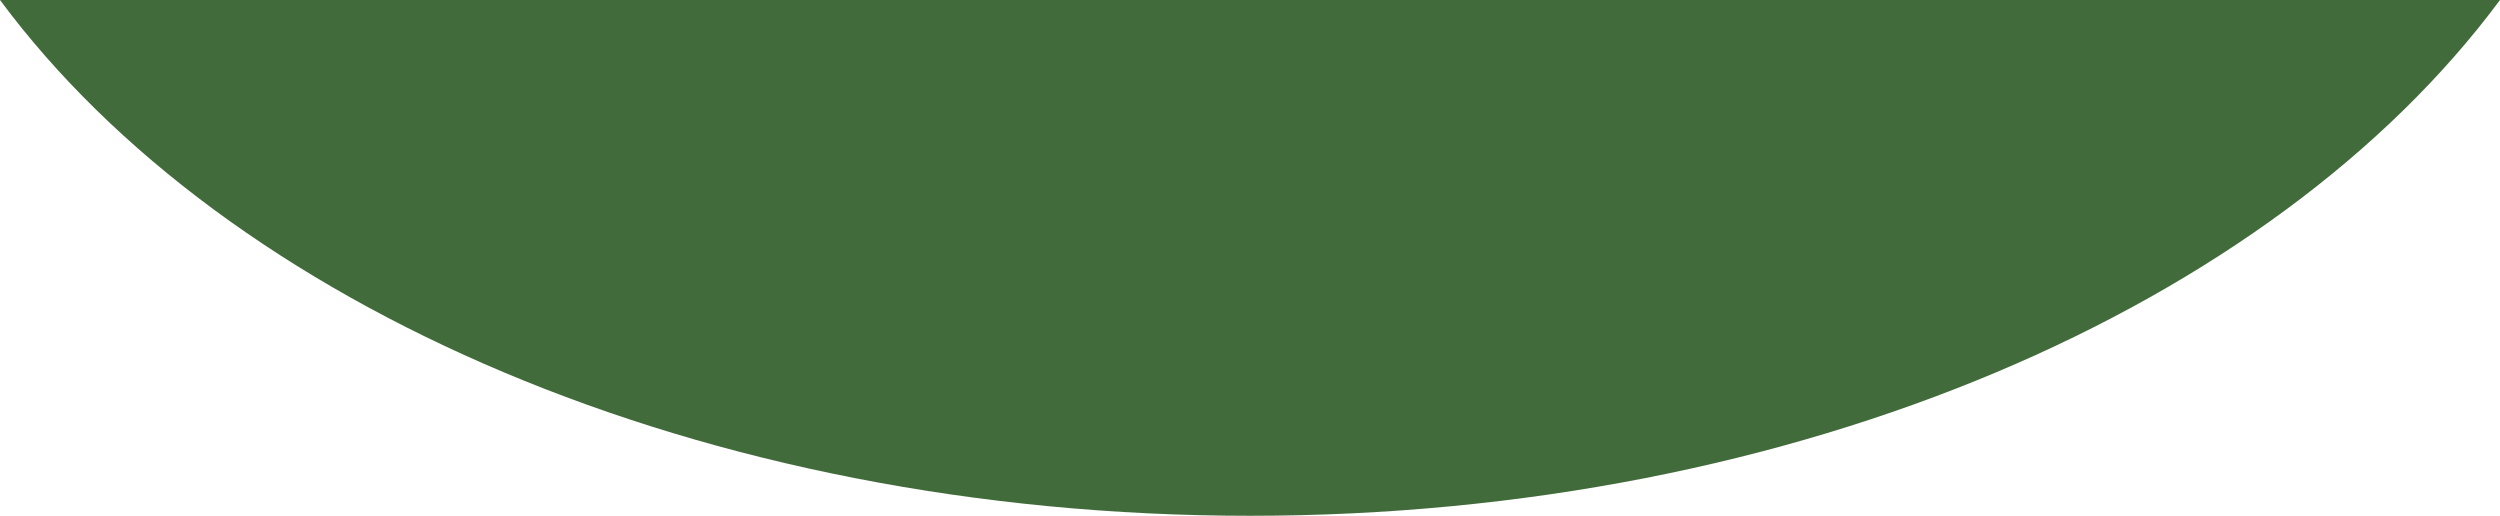 <?xml version="1.0" encoding="UTF-8"?>
<svg id="_レイヤー_2" xmlns="http://www.w3.org/2000/svg" version="1.1" viewBox="0 0 760 156.8">
  <!-- Generator: Adobe Illustrator 29.2.1, SVG Export Plug-In . SVG Version: 2.1.0 Build 116)  -->
  <defs>
    <style>
      .st0 {
        fill: #426b3c;
      }
    </style>
  </defs>
  <g id="_レイヤー_1-2">
    <path class="st0" d="M0,0c68.9,92.9,213.2,156.8,380,156.8S691.1,92.9,760,0"/>
  </g>
</svg>